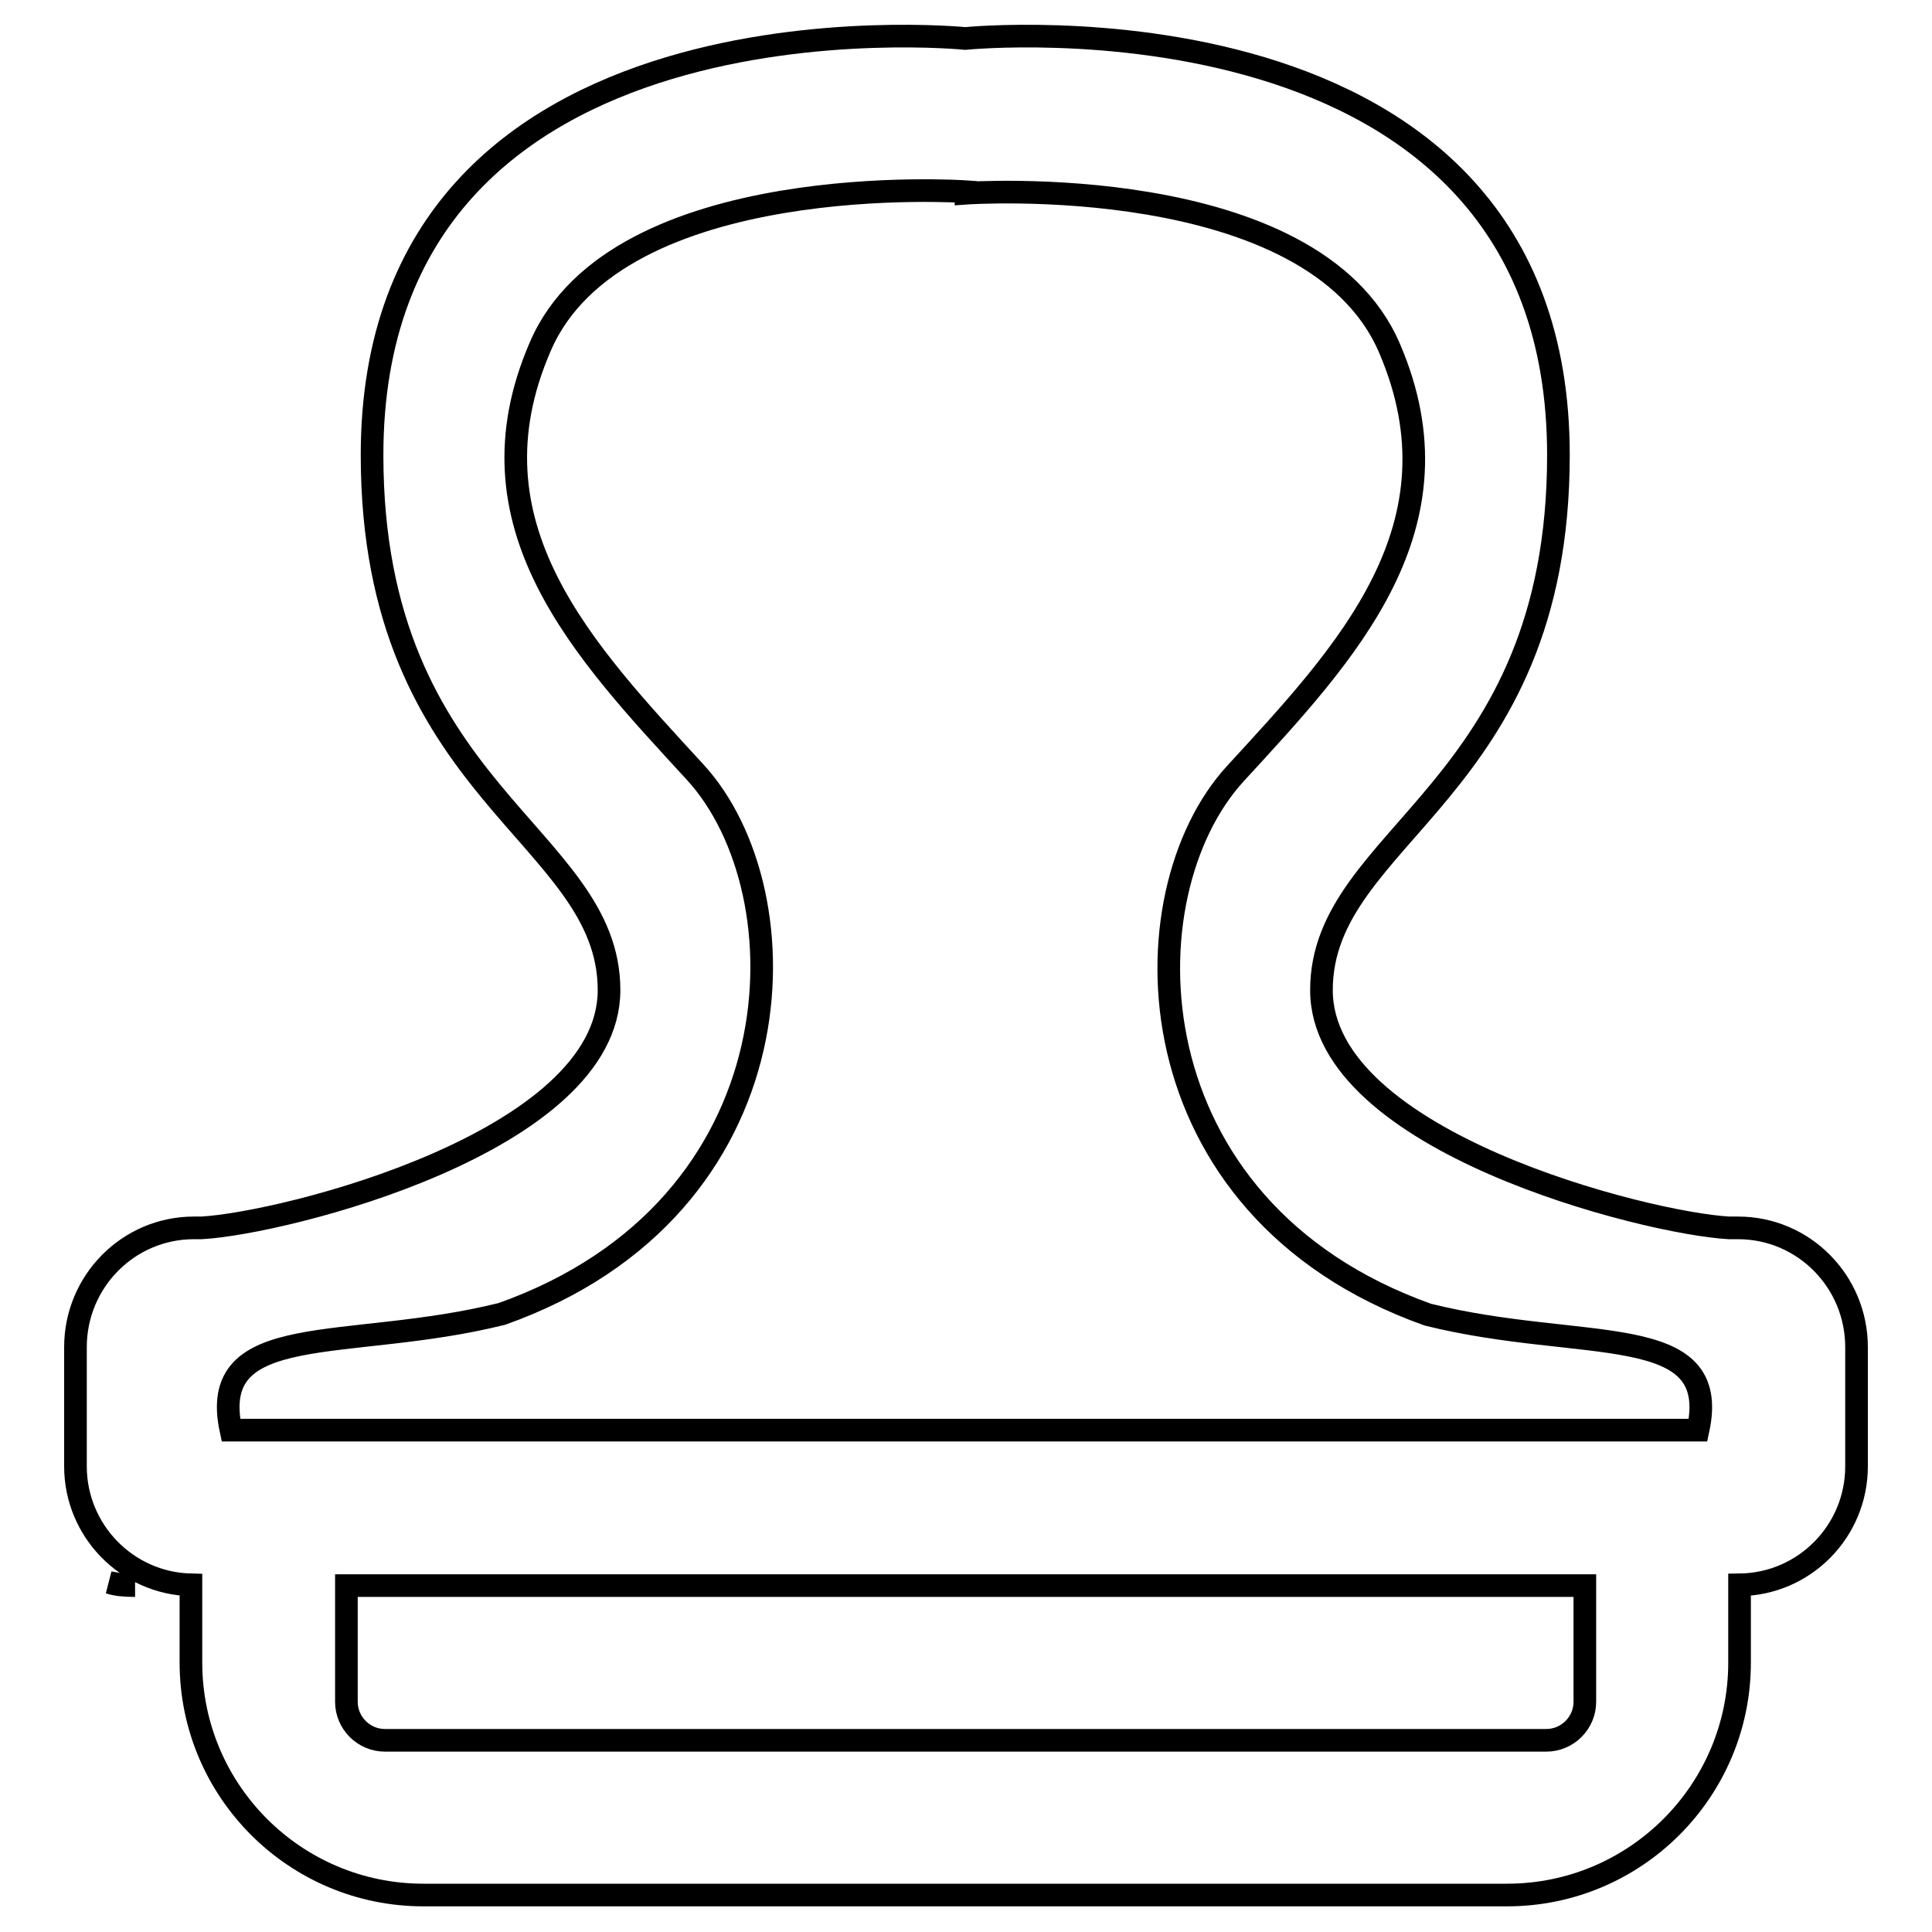 <?xml version="1.0" encoding="utf-8"?>
<!-- Svg Vector Icons : http://www.onlinewebfonts.com/icon -->
<!DOCTYPE svg PUBLIC "-//W3C//DTD SVG 1.1//EN" "http://www.w3.org/Graphics/SVG/1.1/DTD/svg11.dtd">
<svg version="1.1" xmlns="http://www.w3.org/2000/svg" xmlns:xlink="http://www.w3.org/1999/xlink" x="0px" y="0px" viewBox="0 0 256 256" enable-background="new 0 0 256 256" xml:space="preserve">
<g> <path stroke-width="3" fill-opacity="0" stroke="#000000"  d="M230.5,210v10.3c0,17-13.8,30.8-30.8,30.8H56.1c-17,0-30.8-13.8-30.8-30.8v-10.3V210 c-8.5-0.2-15.3-7.2-15.3-15.7v-15.8c0-8.7,7-15.8,15.7-15.8h1c11-0.6,54-11.4,54-31.5c0-20.7-31.4-26.1-31.4-70.9 c0-63.1,78.6-55.2,78.6-55.2s78.6-7.9,78.6,55.2c0,44.8-31.4,50.2-31.4,70.9c0,20.1,43.1,30.9,54,31.5h1.2 c8.7,0,15.7,7.1,15.7,15.8v15.8C246,202.9,239.1,209.9,230.5,210L230.5,210z M45.9,225.5c0,2.8,2.3,5.1,5.1,5.1h153.9 c2.8,0,5.1-2.3,5.1-5.1v-15.4H45.9V225.5z M189.2,174.2c-39.6-14.1-40.2-55.7-25.5-71.7c14.7-16,30.6-32.7,20.4-56.4 C173.9,22.4,128,25.6,128,25.6v-0.2c0,0-46.2-3.2-56.4,20.5c-10.3,23.7,5.8,40.4,20.5,56.4c14.7,16,14.1,57.7-25.6,71.8 c-20.5,5.1-39.1,0.6-35.9,15.4H225C228.2,174.8,209.7,179.3,189.2,174.2L189.2,174.2z M17.9,210.1c-1.4,0-2.5-0.1-3.4-0.4 C15.6,209.9,16.7,210.1,17.9,210.1z"/></g>
</svg>